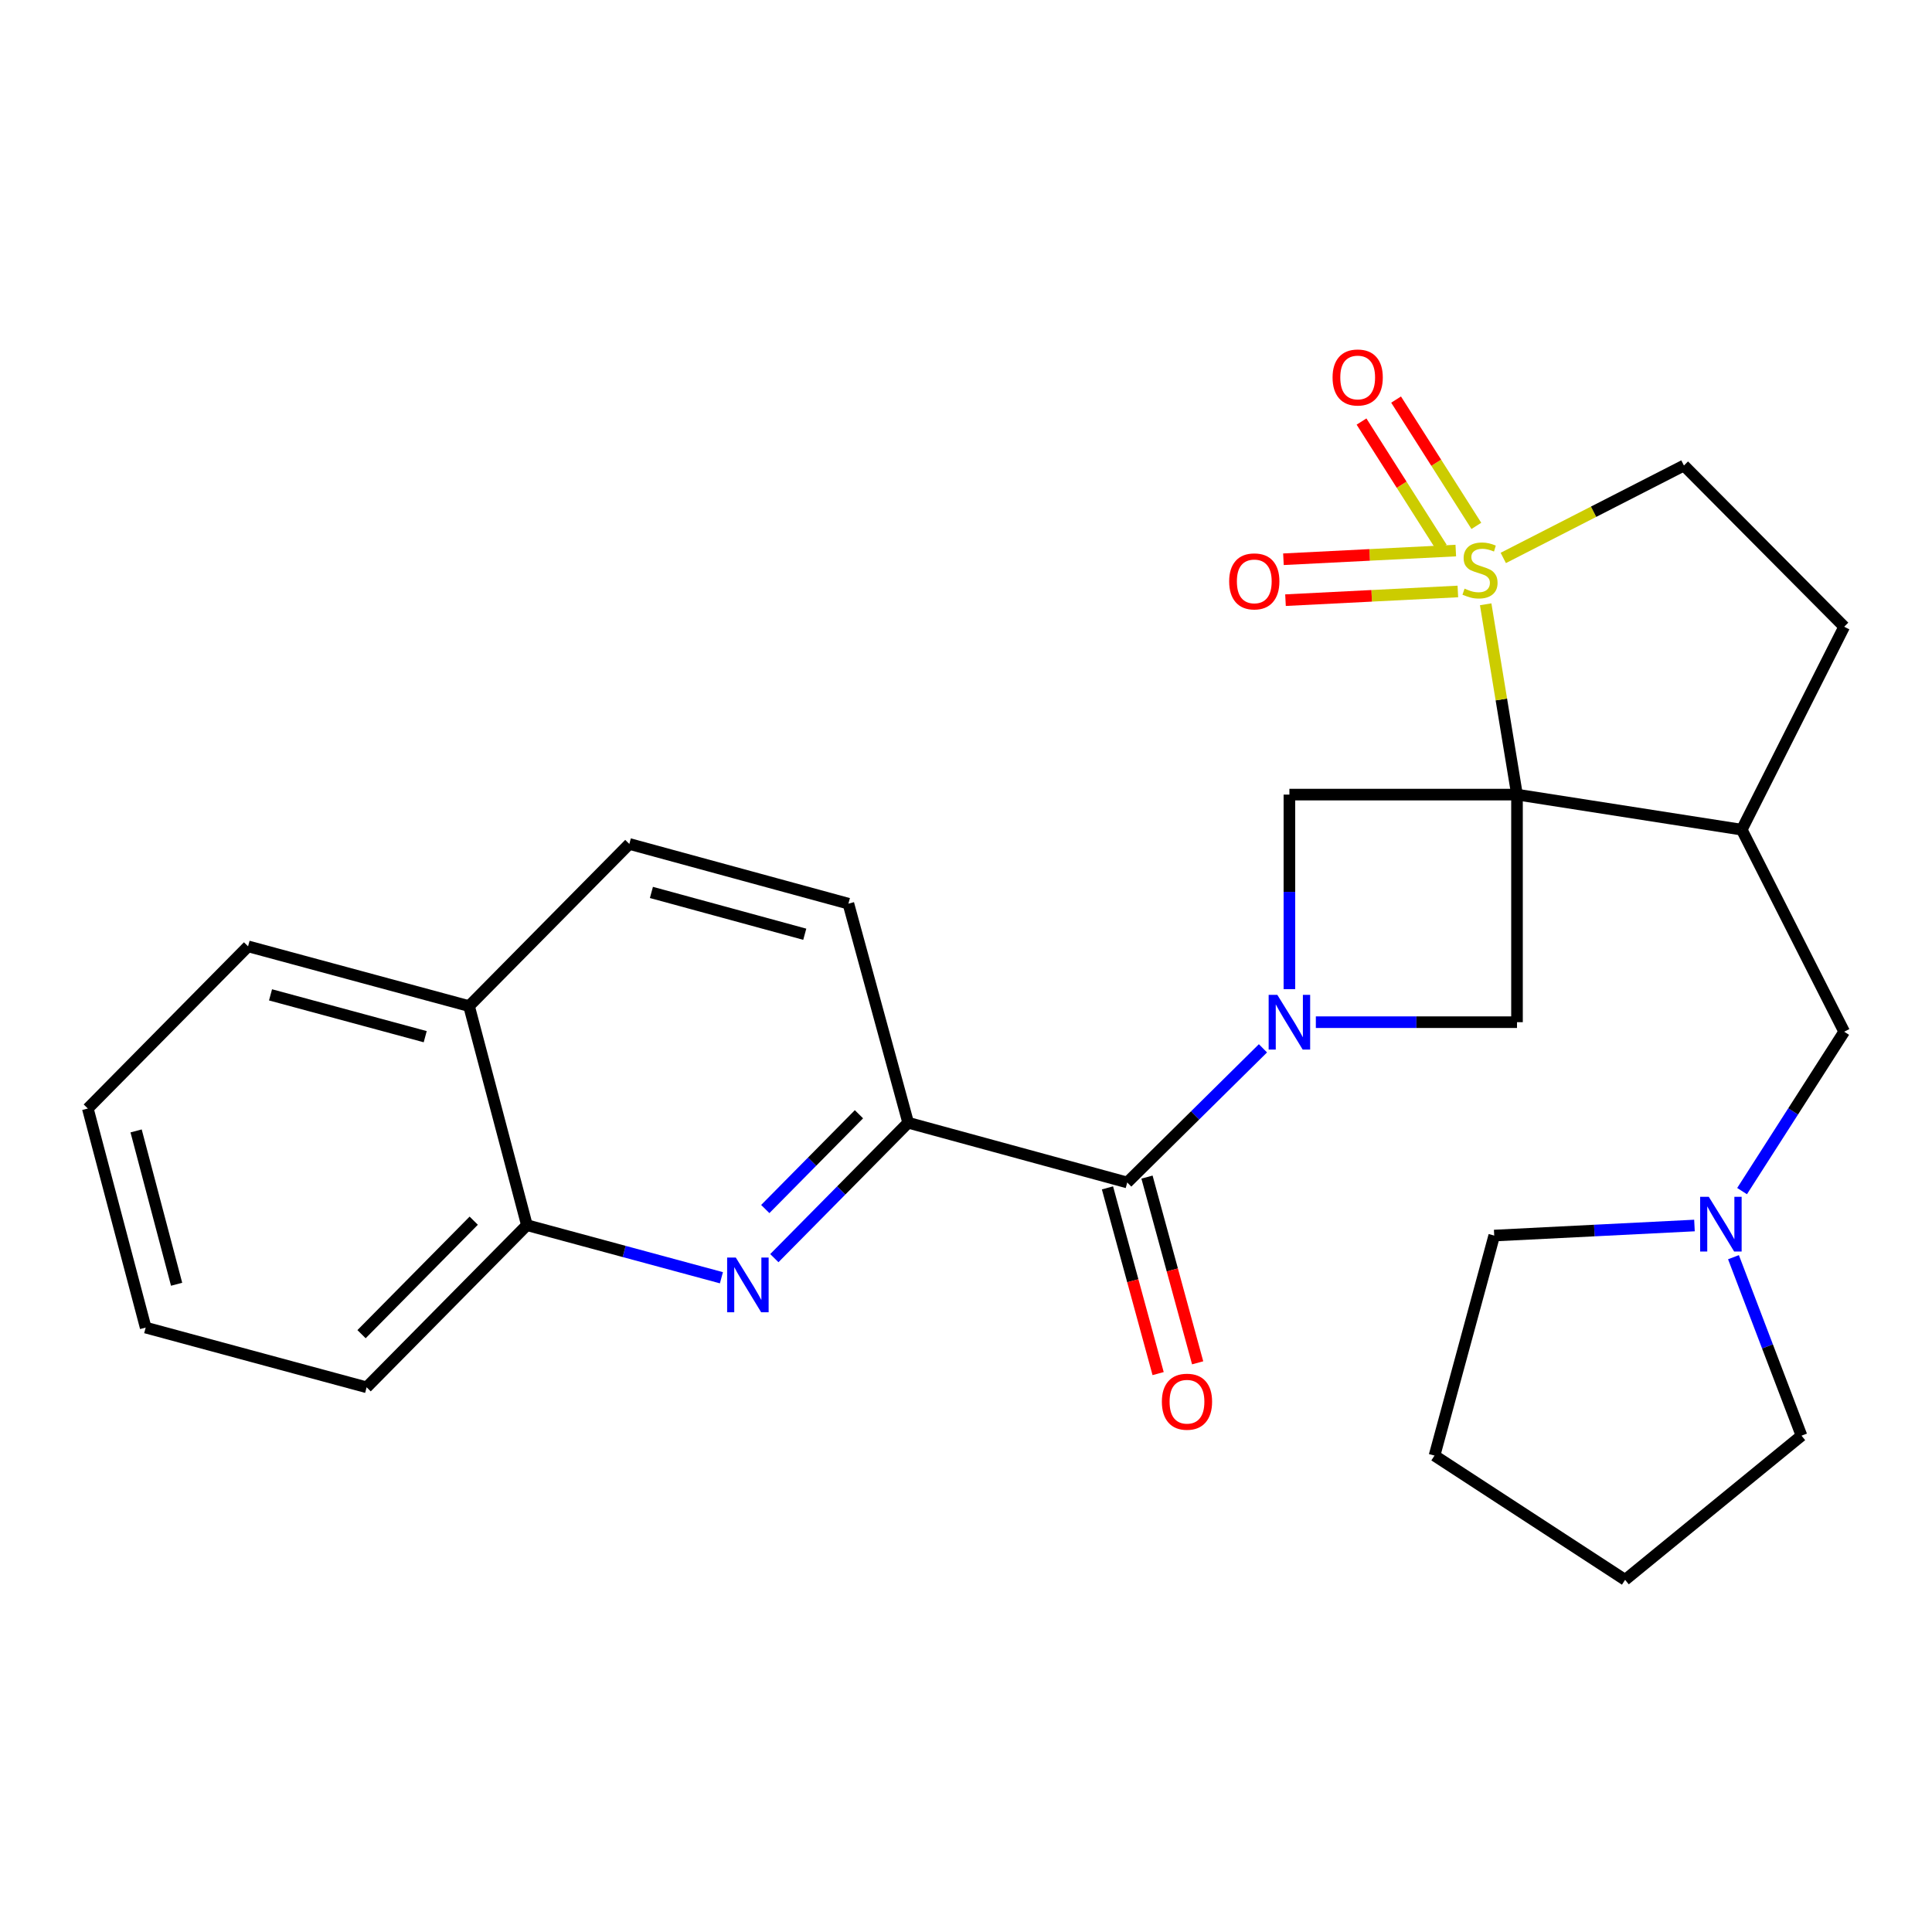 <?xml version='1.0' encoding='iso-8859-1'?>
<svg version='1.1' baseProfile='full'
              xmlns='http://www.w3.org/2000/svg'
                      xmlns:rdkit='http://www.rdkit.org/xml'
                      xmlns:xlink='http://www.w3.org/1999/xlink'
                  xml:space='preserve'
width='1000px' height='1000px' viewBox='0 0 1000 1000'>
<!-- END OF HEADER -->
<rect style='opacity:1.0;fill:#FFFFFF;stroke:none' width='1000' height='1000' x='0' y='0'> </rect>
<path class='bond-0' d='M 785.198,411.286 L 777.093,362.033' style='fill:none;fill-rule:evenodd;stroke:#000000;stroke-width:6px;stroke-linecap:butt;stroke-linejoin:miter;stroke-opacity:1' />
<path class='bond-0' d='M 777.093,362.033 L 768.988,312.779' style='fill:none;fill-rule:evenodd;stroke:#CCCC00;stroke-width:6px;stroke-linecap:butt;stroke-linejoin:miter;stroke-opacity:1' />
<path class='bond-2' d='M 785.198,411.286 L 667.392,411.286' style='fill:none;fill-rule:evenodd;stroke:#000000;stroke-width:6px;stroke-linecap:butt;stroke-linejoin:miter;stroke-opacity:1' />
<path class='bond-3' d='M 785.198,411.286 L 785.198,529.081' style='fill:none;fill-rule:evenodd;stroke:#000000;stroke-width:6px;stroke-linecap:butt;stroke-linejoin:miter;stroke-opacity:1' />
<path class='bond-5' d='M 785.198,411.286 L 901.532,429.44' style='fill:none;fill-rule:evenodd;stroke:#000000;stroke-width:6px;stroke-linecap:butt;stroke-linejoin:miter;stroke-opacity:1' />
<path class='bond-8' d='M 778.099,288.789 L 824.848,264.869' style='fill:none;fill-rule:evenodd;stroke:#CCCC00;stroke-width:6px;stroke-linecap:butt;stroke-linejoin:miter;stroke-opacity:1' />
<path class='bond-8' d='M 824.848,264.869 L 871.598,240.949' style='fill:none;fill-rule:evenodd;stroke:#000000;stroke-width:6px;stroke-linecap:butt;stroke-linejoin:miter;stroke-opacity:1' />
<path class='bond-9' d='M 753.516,284.968 L 708.91,287.217' style='fill:none;fill-rule:evenodd;stroke:#CCCC00;stroke-width:6px;stroke-linecap:butt;stroke-linejoin:miter;stroke-opacity:1' />
<path class='bond-9' d='M 708.91,287.217 L 664.304,289.465' style='fill:none;fill-rule:evenodd;stroke:#FF0000;stroke-width:6px;stroke-linecap:butt;stroke-linejoin:miter;stroke-opacity:1' />
<path class='bond-9' d='M 754.584,306.146 L 709.978,308.395' style='fill:none;fill-rule:evenodd;stroke:#CCCC00;stroke-width:6px;stroke-linecap:butt;stroke-linejoin:miter;stroke-opacity:1' />
<path class='bond-9' d='M 709.978,308.395 L 665.372,310.644' style='fill:none;fill-rule:evenodd;stroke:#FF0000;stroke-width:6px;stroke-linecap:butt;stroke-linejoin:miter;stroke-opacity:1' />
<path class='bond-10' d='M 764.156,272.194 L 743.386,239.506' style='fill:none;fill-rule:evenodd;stroke:#CCCC00;stroke-width:6px;stroke-linecap:butt;stroke-linejoin:miter;stroke-opacity:1' />
<path class='bond-10' d='M 743.386,239.506 L 722.615,206.819' style='fill:none;fill-rule:evenodd;stroke:#FF0000;stroke-width:6px;stroke-linecap:butt;stroke-linejoin:miter;stroke-opacity:1' />
<path class='bond-10' d='M 746.258,283.566 L 725.488,250.879' style='fill:none;fill-rule:evenodd;stroke:#CCCC00;stroke-width:6px;stroke-linecap:butt;stroke-linejoin:miter;stroke-opacity:1' />
<path class='bond-10' d='M 725.488,250.879 L 704.718,218.191' style='fill:none;fill-rule:evenodd;stroke:#FF0000;stroke-width:6px;stroke-linecap:butt;stroke-linejoin:miter;stroke-opacity:1' />
<path class='bond-1' d='M 681.077,529.081 L 733.138,529.081' style='fill:none;fill-rule:evenodd;stroke:#0000FF;stroke-width:6px;stroke-linecap:butt;stroke-linejoin:miter;stroke-opacity:1' />
<path class='bond-1' d='M 733.138,529.081 L 785.198,529.081' style='fill:none;fill-rule:evenodd;stroke:#000000;stroke-width:6px;stroke-linecap:butt;stroke-linejoin:miter;stroke-opacity:1' />
<path class='bond-4' d='M 653.701,542.614 L 618.578,577.333' style='fill:none;fill-rule:evenodd;stroke:#0000FF;stroke-width:6px;stroke-linecap:butt;stroke-linejoin:miter;stroke-opacity:1' />
<path class='bond-4' d='M 618.578,577.333 L 583.454,612.052' style='fill:none;fill-rule:evenodd;stroke:#000000;stroke-width:6px;stroke-linecap:butt;stroke-linejoin:miter;stroke-opacity:1' />
<path class='bond-27' d='M 667.392,511.976 L 667.392,461.631' style='fill:none;fill-rule:evenodd;stroke:#0000FF;stroke-width:6px;stroke-linecap:butt;stroke-linejoin:miter;stroke-opacity:1' />
<path class='bond-27' d='M 667.392,461.631 L 667.392,411.286' style='fill:none;fill-rule:evenodd;stroke:#000000;stroke-width:6px;stroke-linecap:butt;stroke-linejoin:miter;stroke-opacity:1' />
<path class='bond-7' d='M 583.454,612.052 L 470.065,581.128' style='fill:none;fill-rule:evenodd;stroke:#000000;stroke-width:6px;stroke-linecap:butt;stroke-linejoin:miter;stroke-opacity:1' />
<path class='bond-14' d='M 573.225,614.842 L 586.334,662.907' style='fill:none;fill-rule:evenodd;stroke:#000000;stroke-width:6px;stroke-linecap:butt;stroke-linejoin:miter;stroke-opacity:1' />
<path class='bond-14' d='M 586.334,662.907 L 599.443,710.973' style='fill:none;fill-rule:evenodd;stroke:#FF0000;stroke-width:6px;stroke-linecap:butt;stroke-linejoin:miter;stroke-opacity:1' />
<path class='bond-14' d='M 593.683,609.262 L 606.792,657.328' style='fill:none;fill-rule:evenodd;stroke:#000000;stroke-width:6px;stroke-linecap:butt;stroke-linejoin:miter;stroke-opacity:1' />
<path class='bond-14' d='M 606.792,657.328 L 619.901,705.393' style='fill:none;fill-rule:evenodd;stroke:#FF0000;stroke-width:6px;stroke-linecap:butt;stroke-linejoin:miter;stroke-opacity:1' />
<path class='bond-12' d='M 901.532,429.44 L 954.545,534.005' style='fill:none;fill-rule:evenodd;stroke:#000000;stroke-width:6px;stroke-linecap:butt;stroke-linejoin:miter;stroke-opacity:1' />
<path class='bond-15' d='M 901.532,429.44 L 954.545,324.403' style='fill:none;fill-rule:evenodd;stroke:#000000;stroke-width:6px;stroke-linecap:butt;stroke-linejoin:miter;stroke-opacity:1' />
<path class='bond-6' d='M 400.796,651.213 L 435.431,616.171' style='fill:none;fill-rule:evenodd;stroke:#0000FF;stroke-width:6px;stroke-linecap:butt;stroke-linejoin:miter;stroke-opacity:1' />
<path class='bond-6' d='M 435.431,616.171 L 470.065,581.128' style='fill:none;fill-rule:evenodd;stroke:#000000;stroke-width:6px;stroke-linecap:butt;stroke-linejoin:miter;stroke-opacity:1' />
<path class='bond-6' d='M 396.105,625.794 L 420.349,601.264' style='fill:none;fill-rule:evenodd;stroke:#0000FF;stroke-width:6px;stroke-linecap:butt;stroke-linejoin:miter;stroke-opacity:1' />
<path class='bond-6' d='M 420.349,601.264 L 444.593,576.734' style='fill:none;fill-rule:evenodd;stroke:#000000;stroke-width:6px;stroke-linecap:butt;stroke-linejoin:miter;stroke-opacity:1' />
<path class='bond-13' d='M 373.404,661.361 L 323.065,647.751' style='fill:none;fill-rule:evenodd;stroke:#0000FF;stroke-width:6px;stroke-linecap:butt;stroke-linejoin:miter;stroke-opacity:1' />
<path class='bond-13' d='M 323.065,647.751 L 272.727,634.141' style='fill:none;fill-rule:evenodd;stroke:#000000;stroke-width:6px;stroke-linecap:butt;stroke-linejoin:miter;stroke-opacity:1' />
<path class='bond-16' d='M 470.065,581.128 L 439.129,467.739' style='fill:none;fill-rule:evenodd;stroke:#000000;stroke-width:6px;stroke-linecap:butt;stroke-linejoin:miter;stroke-opacity:1' />
<path class='bond-28' d='M 871.598,240.949 L 954.545,324.403' style='fill:none;fill-rule:evenodd;stroke:#000000;stroke-width:6px;stroke-linecap:butt;stroke-linejoin:miter;stroke-opacity:1' />
<path class='bond-11' d='M 901.694,616.516 L 928.12,575.261' style='fill:none;fill-rule:evenodd;stroke:#0000FF;stroke-width:6px;stroke-linecap:butt;stroke-linejoin:miter;stroke-opacity:1' />
<path class='bond-11' d='M 928.12,575.261 L 954.545,534.005' style='fill:none;fill-rule:evenodd;stroke:#000000;stroke-width:6px;stroke-linecap:butt;stroke-linejoin:miter;stroke-opacity:1' />
<path class='bond-19' d='M 897.244,650.723 L 914.85,696.912' style='fill:none;fill-rule:evenodd;stroke:#0000FF;stroke-width:6px;stroke-linecap:butt;stroke-linejoin:miter;stroke-opacity:1' />
<path class='bond-19' d='M 914.85,696.912 L 932.457,743.1' style='fill:none;fill-rule:evenodd;stroke:#000000;stroke-width:6px;stroke-linecap:butt;stroke-linejoin:miter;stroke-opacity:1' />
<path class='bond-20' d='M 877.053,634.321 L 825.229,636.923' style='fill:none;fill-rule:evenodd;stroke:#0000FF;stroke-width:6px;stroke-linecap:butt;stroke-linejoin:miter;stroke-opacity:1' />
<path class='bond-20' d='M 825.229,636.923 L 773.406,639.525' style='fill:none;fill-rule:evenodd;stroke:#000000;stroke-width:6px;stroke-linecap:butt;stroke-linejoin:miter;stroke-opacity:1' />
<path class='bond-21' d='M 272.727,634.141 L 189.768,718.066' style='fill:none;fill-rule:evenodd;stroke:#000000;stroke-width:6px;stroke-linecap:butt;stroke-linejoin:miter;stroke-opacity:1' />
<path class='bond-21' d='M 245.202,631.822 L 187.131,690.57' style='fill:none;fill-rule:evenodd;stroke:#000000;stroke-width:6px;stroke-linecap:butt;stroke-linejoin:miter;stroke-opacity:1' />
<path class='bond-30' d='M 272.727,634.141 L 242.781,520.752' style='fill:none;fill-rule:evenodd;stroke:#000000;stroke-width:6px;stroke-linecap:butt;stroke-linejoin:miter;stroke-opacity:1' />
<path class='bond-18' d='M 439.129,467.739 L 325.74,436.826' style='fill:none;fill-rule:evenodd;stroke:#000000;stroke-width:6px;stroke-linecap:butt;stroke-linejoin:miter;stroke-opacity:1' />
<path class='bond-18' d='M 416.543,483.561 L 337.171,461.922' style='fill:none;fill-rule:evenodd;stroke:#000000;stroke-width:6px;stroke-linecap:butt;stroke-linejoin:miter;stroke-opacity:1' />
<path class='bond-17' d='M 242.781,520.752 L 325.74,436.826' style='fill:none;fill-rule:evenodd;stroke:#000000;stroke-width:6px;stroke-linecap:butt;stroke-linejoin:miter;stroke-opacity:1' />
<path class='bond-22' d='M 242.781,520.752 L 128.402,489.828' style='fill:none;fill-rule:evenodd;stroke:#000000;stroke-width:6px;stroke-linecap:butt;stroke-linejoin:miter;stroke-opacity:1' />
<path class='bond-22' d='M 220.09,536.584 L 140.025,514.937' style='fill:none;fill-rule:evenodd;stroke:#000000;stroke-width:6px;stroke-linecap:butt;stroke-linejoin:miter;stroke-opacity:1' />
<path class='bond-24' d='M 932.457,743.1 L 841.156,817.719' style='fill:none;fill-rule:evenodd;stroke:#000000;stroke-width:6px;stroke-linecap:butt;stroke-linejoin:miter;stroke-opacity:1' />
<path class='bond-23' d='M 773.406,639.525 L 742.505,753.408' style='fill:none;fill-rule:evenodd;stroke:#000000;stroke-width:6px;stroke-linecap:butt;stroke-linejoin:miter;stroke-opacity:1' />
<path class='bond-25' d='M 189.768,718.066 L 75.401,687.154' style='fill:none;fill-rule:evenodd;stroke:#000000;stroke-width:6px;stroke-linecap:butt;stroke-linejoin:miter;stroke-opacity:1' />
<path class='bond-26' d='M 128.402,489.828 L 45.455,573.765' style='fill:none;fill-rule:evenodd;stroke:#000000;stroke-width:6px;stroke-linecap:butt;stroke-linejoin:miter;stroke-opacity:1' />
<path class='bond-29' d='M 742.505,753.408 L 841.156,817.719' style='fill:none;fill-rule:evenodd;stroke:#000000;stroke-width:6px;stroke-linecap:butt;stroke-linejoin:miter;stroke-opacity:1' />
<path class='bond-31' d='M 75.401,687.154 L 45.455,573.765' style='fill:none;fill-rule:evenodd;stroke:#000000;stroke-width:6px;stroke-linecap:butt;stroke-linejoin:miter;stroke-opacity:1' />
<path class='bond-31' d='M 91.411,664.731 L 70.449,585.359' style='fill:none;fill-rule:evenodd;stroke:#000000;stroke-width:6px;stroke-linecap:butt;stroke-linejoin:miter;stroke-opacity:1' />
<path  class='atom-1' d='M 758.055 304.672
Q 758.375 304.792, 759.695 305.352
Q 761.015 305.912, 762.455 306.272
Q 763.935 306.592, 765.375 306.592
Q 768.055 306.592, 769.615 305.312
Q 771.175 303.992, 771.175 301.712
Q 771.175 300.152, 770.375 299.192
Q 769.615 298.232, 768.415 297.712
Q 767.215 297.192, 765.215 296.592
Q 762.695 295.832, 761.175 295.112
Q 759.695 294.392, 758.615 292.872
Q 757.575 291.352, 757.575 288.792
Q 757.575 285.232, 759.975 283.032
Q 762.415 280.832, 767.215 280.832
Q 770.495 280.832, 774.215 282.392
L 773.295 285.472
Q 769.895 284.072, 767.335 284.072
Q 764.575 284.072, 763.055 285.232
Q 761.535 286.352, 761.575 288.312
Q 761.575 289.832, 762.335 290.752
Q 763.135 291.672, 764.255 292.192
Q 765.415 292.712, 767.335 293.312
Q 769.895 294.112, 771.415 294.912
Q 772.935 295.712, 774.015 297.352
Q 775.135 298.952, 775.135 301.712
Q 775.135 305.632, 772.495 307.752
Q 769.895 309.832, 765.535 309.832
Q 763.015 309.832, 761.095 309.272
Q 759.215 308.752, 756.975 307.832
L 758.055 304.672
' fill='#CCCC00'/>
<path  class='atom-2' d='M 661.132 514.921
L 670.412 529.921
Q 671.332 531.401, 672.812 534.081
Q 674.292 536.761, 674.372 536.921
L 674.372 514.921
L 678.132 514.921
L 678.132 543.241
L 674.252 543.241
L 664.292 526.841
Q 663.132 524.921, 661.892 522.721
Q 660.692 520.521, 660.332 519.841
L 660.332 543.241
L 656.652 543.241
L 656.652 514.921
L 661.132 514.921
' fill='#0000FF'/>
<path  class='atom-7' d='M 380.846 650.905
L 390.126 665.905
Q 391.046 667.385, 392.526 670.065
Q 394.006 672.745, 394.086 672.905
L 394.086 650.905
L 397.846 650.905
L 397.846 679.225
L 393.966 679.225
L 384.006 662.825
Q 382.846 660.905, 381.606 658.705
Q 380.406 656.505, 380.046 655.825
L 380.046 679.225
L 376.366 679.225
L 376.366 650.905
L 380.846 650.905
' fill='#0000FF'/>
<path  class='atom-10' d='M 636.214 300.922
Q 636.214 294.122, 639.574 290.322
Q 642.934 286.522, 649.214 286.522
Q 655.494 286.522, 658.854 290.322
Q 662.214 294.122, 662.214 300.922
Q 662.214 307.802, 658.814 311.722
Q 655.414 315.602, 649.214 315.602
Q 642.974 315.602, 639.574 311.722
Q 636.214 307.842, 636.214 300.922
M 649.214 312.402
Q 653.534 312.402, 655.854 309.522
Q 658.214 306.602, 658.214 300.922
Q 658.214 295.362, 655.854 292.562
Q 653.534 289.722, 649.214 289.722
Q 644.894 289.722, 642.534 292.522
Q 640.214 295.322, 640.214 300.922
Q 640.214 306.642, 642.534 309.522
Q 644.894 312.402, 649.214 312.402
' fill='#FF0000'/>
<path  class='atom-11' d='M 689.734 195.379
Q 689.734 188.579, 693.094 184.779
Q 696.454 180.979, 702.734 180.979
Q 709.014 180.979, 712.374 184.779
Q 715.734 188.579, 715.734 195.379
Q 715.734 202.259, 712.334 206.179
Q 708.934 210.059, 702.734 210.059
Q 696.494 210.059, 693.094 206.179
Q 689.734 202.299, 689.734 195.379
M 702.734 206.859
Q 707.054 206.859, 709.374 203.979
Q 711.734 201.059, 711.734 195.379
Q 711.734 189.819, 709.374 187.019
Q 707.054 184.179, 702.734 184.179
Q 698.414 184.179, 696.054 186.979
Q 693.734 189.779, 693.734 195.379
Q 693.734 201.099, 696.054 203.979
Q 698.414 206.859, 702.734 206.859
' fill='#FF0000'/>
<path  class='atom-12' d='M 884.47 619.474
L 893.75 634.474
Q 894.67 635.954, 896.15 638.634
Q 897.63 641.314, 897.71 641.474
L 897.71 619.474
L 901.47 619.474
L 901.47 647.794
L 897.59 647.794
L 887.63 631.394
Q 886.47 629.474, 885.23 627.274
Q 884.03 625.074, 883.67 624.394
L 883.67 647.794
L 879.99 647.794
L 879.99 619.474
L 884.47 619.474
' fill='#0000FF'/>
<path  class='atom-15' d='M 601.379 725.521
Q 601.379 718.721, 604.739 714.921
Q 608.099 711.121, 614.379 711.121
Q 620.659 711.121, 624.019 714.921
Q 627.379 718.721, 627.379 725.521
Q 627.379 732.401, 623.979 736.321
Q 620.579 740.201, 614.379 740.201
Q 608.139 740.201, 604.739 736.321
Q 601.379 732.441, 601.379 725.521
M 614.379 737.001
Q 618.699 737.001, 621.019 734.121
Q 623.379 731.201, 623.379 725.521
Q 623.379 719.961, 621.019 717.161
Q 618.699 714.321, 614.379 714.321
Q 610.059 714.321, 607.699 717.121
Q 605.379 719.921, 605.379 725.521
Q 605.379 731.241, 607.699 734.121
Q 610.059 737.001, 614.379 737.001
' fill='#FF0000'/>
</svg>
